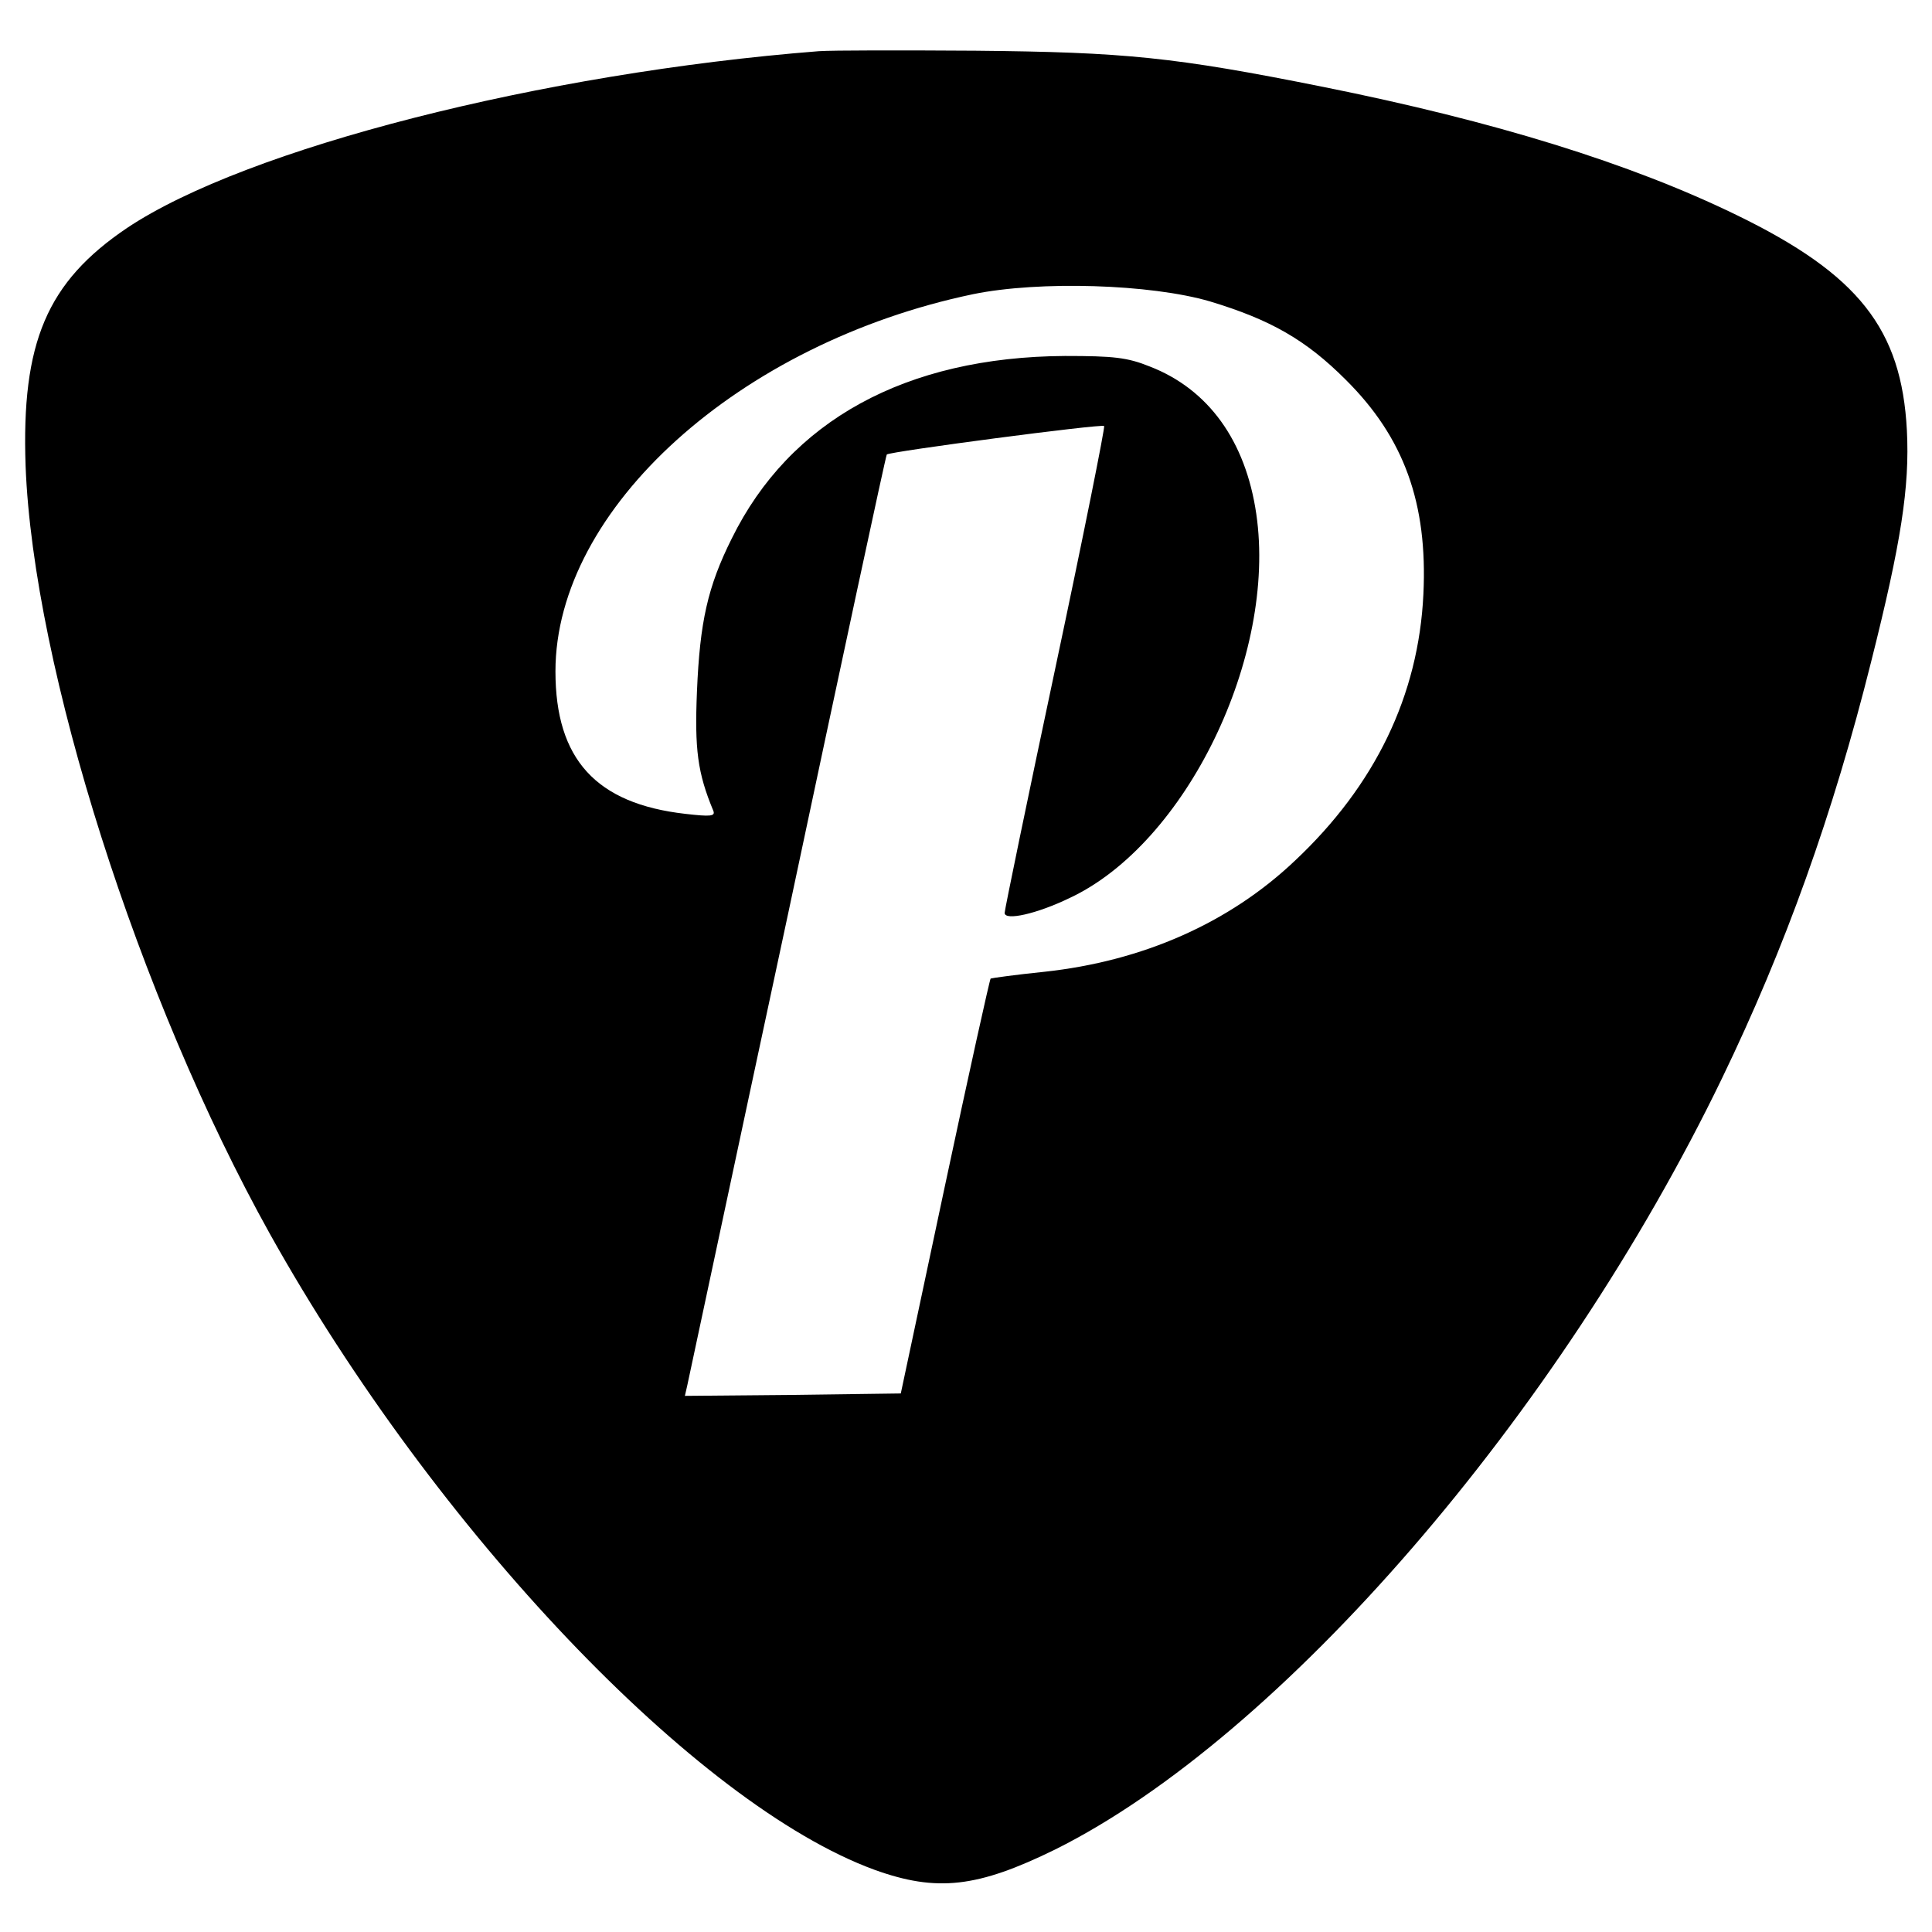 <?xml version="1.0" standalone="no"?>
<!DOCTYPE svg PUBLIC "-//W3C//DTD SVG 20010904//EN"
 "http://www.w3.org/TR/2001/REC-SVG-20010904/DTD/svg10.dtd">
<svg version="1.0" xmlns="http://www.w3.org/2000/svg"
 width="400pt" height="400pt" viewBox="0 0 400 400"
 preserveAspectRatio="xMidYMid meet">
<g transform="translate(0,400) scale(0.1,-0.1)"
fill="#000000" stroke="none">
<path d="M1695 3894 c-572 -45 -1185 -201 -1432 -366 -166 -112 -219 -237
-210 -493 16 -417 234 -1102 506 -1590 343 -614 883 -1181 1251 -1316 130 -47
214 -37 375 42 467 233 1043 899 1380 1596 131 271 230 547 309 863 62 246 80
362 74 479 -11 210 -100 323 -353 446 -220 107 -501 194 -855 265 -309 62
-411 72 -720 75 -151 1 -297 1 -325 -1z m810 -518 c126 -38 199 -80 281 -162
121 -120 170 -256 161 -444 -10 -210 -100 -396 -266 -552 -136 -129 -315 -208
-519 -230 -59 -6 -109 -13 -111 -14 -2 -2 -45 -196 -95 -431 l-91 -428 -224
-3 -223 -2 5 22 c3 13 96 451 208 973 111 523 203 952 205 954 5 6 445 64 450
59 2 -3 -43 -228 -101 -501 -58 -273 -105 -501 -105 -507 0 -17 67 -2 135 31
241 113 429 501 386 795 -22 151 -99 258 -220 305 -47 19 -75 22 -176 22 -330
-2 -570 -134 -690 -378 -50 -100 -66 -173 -72 -316 -5 -120 1 -169 34 -248 4
-11 -6 -12 -58 -6 -185 21 -269 113 -269 295 0 337 381 680 865 781 137 28
367 21 490 -15z"/>
</g>
</svg>

